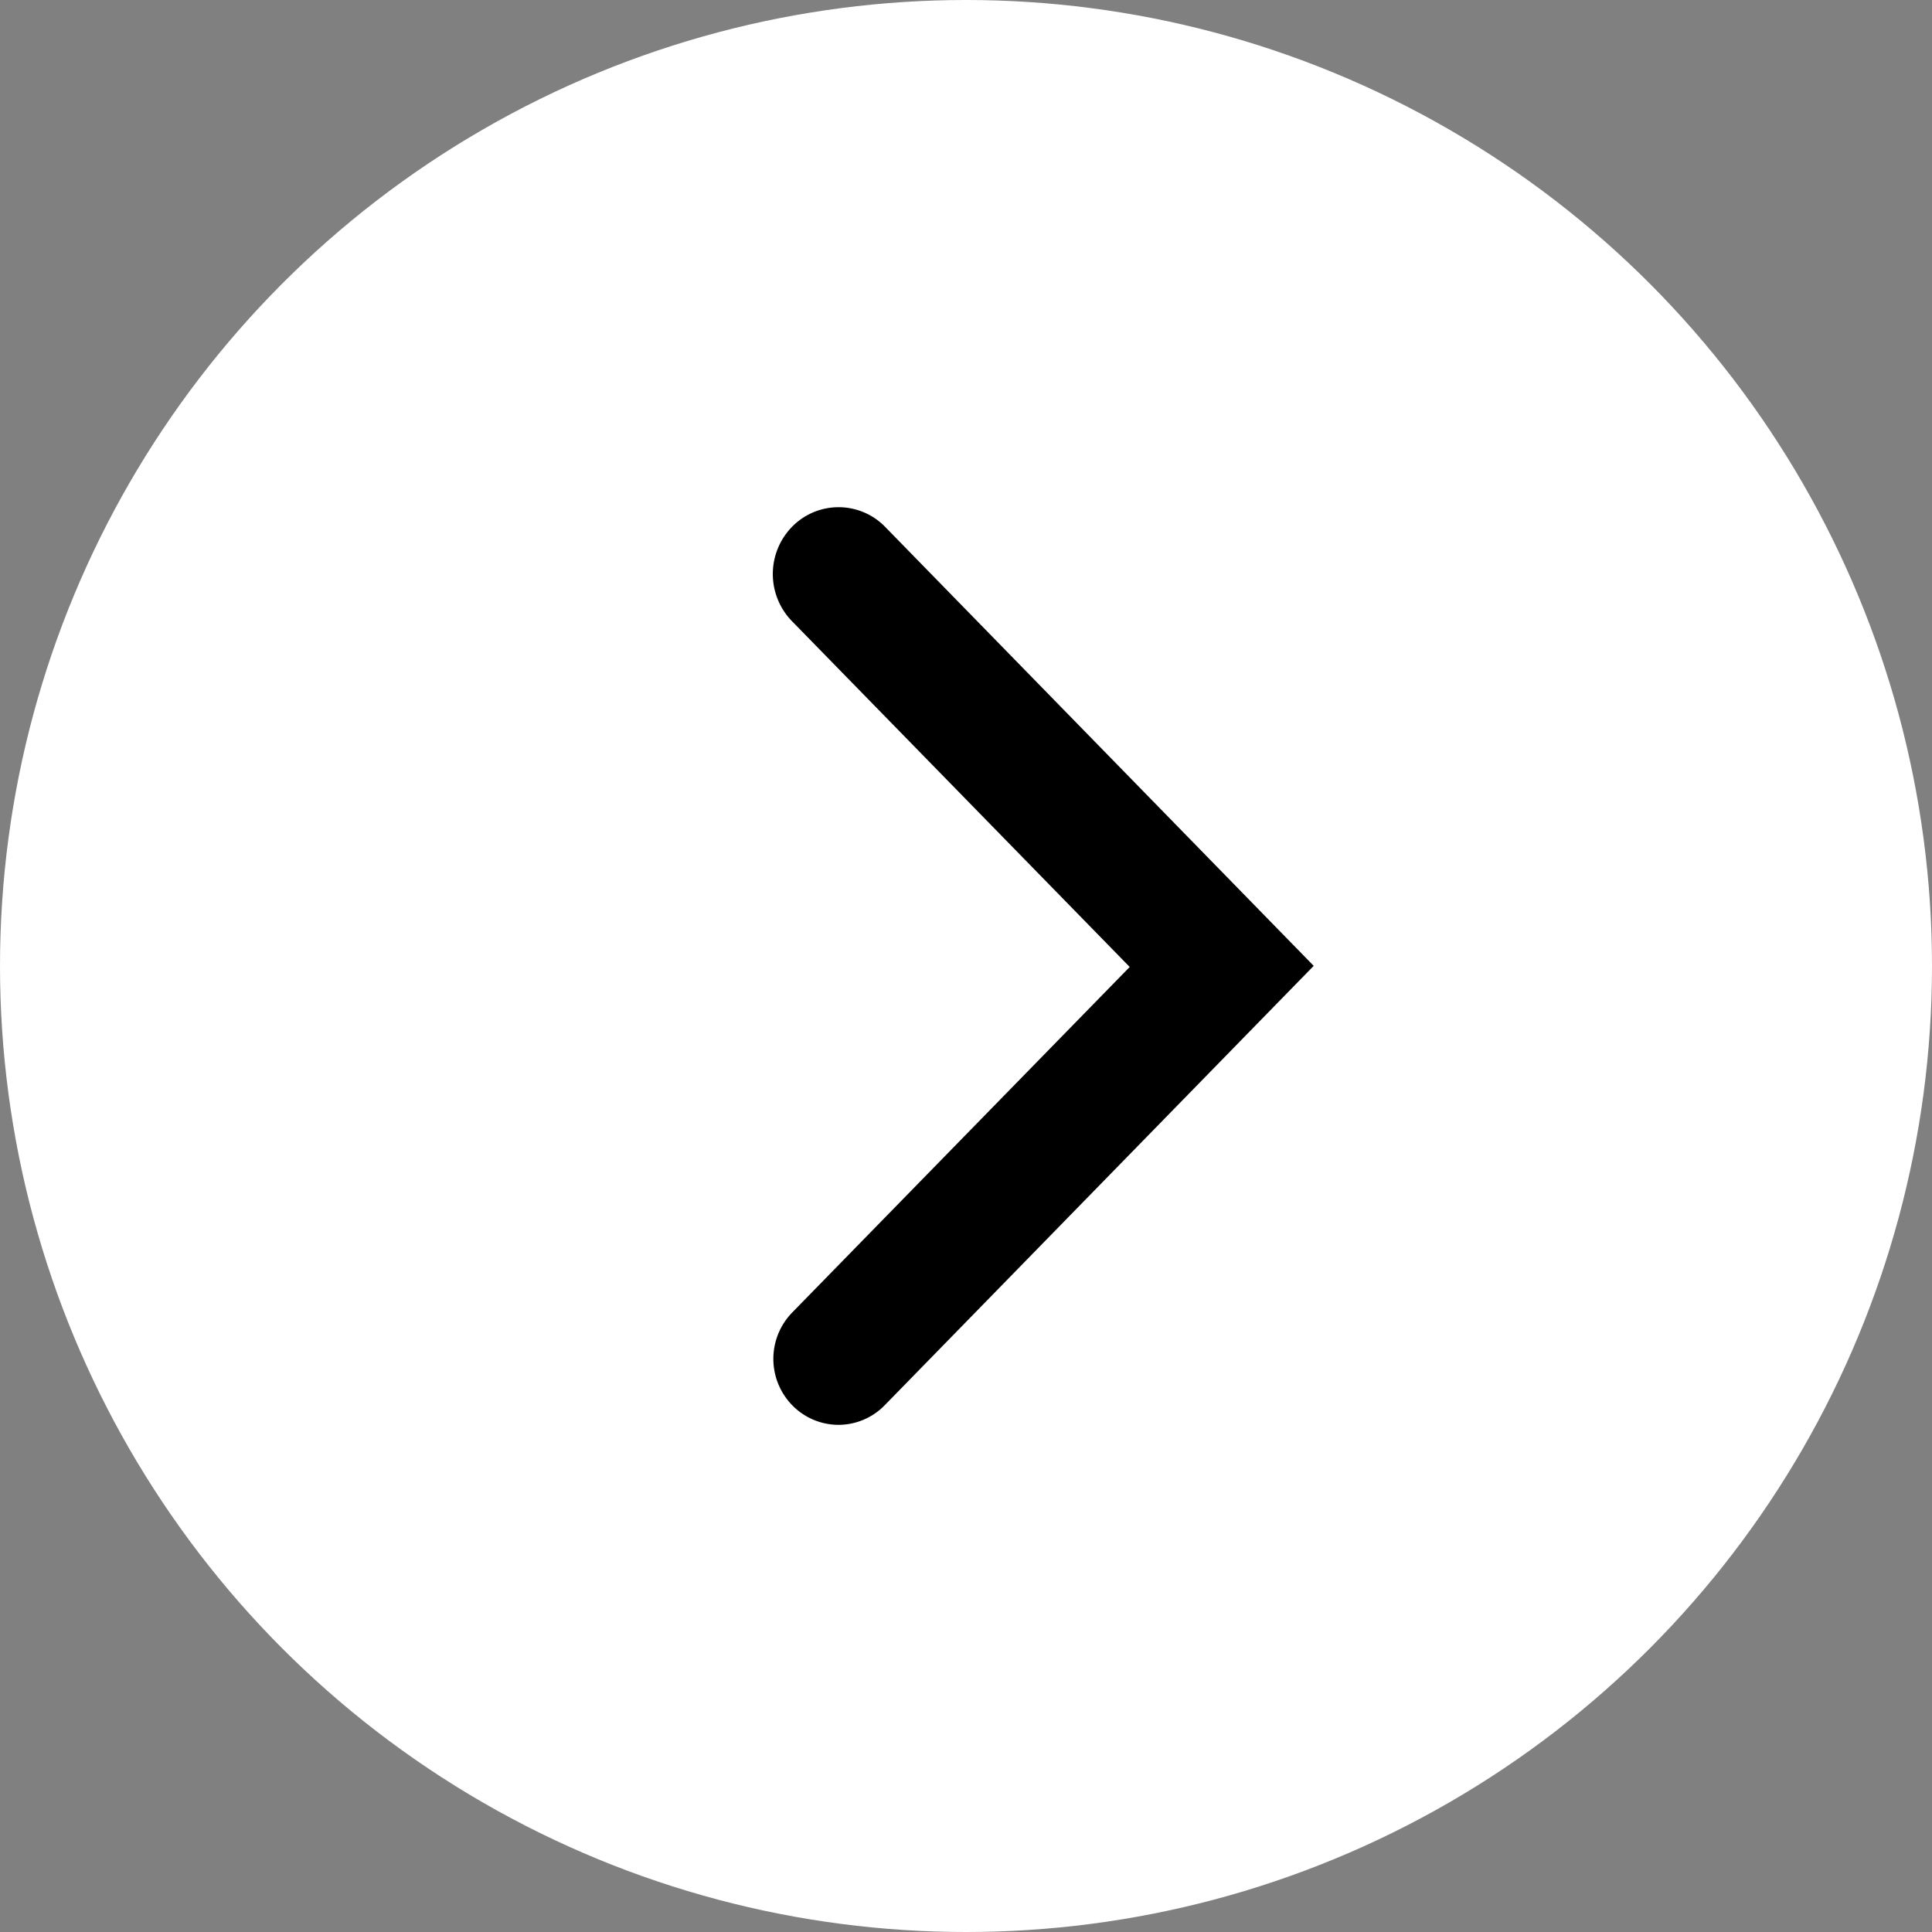 <svg id="icon_arrow-circle" xmlns="http://www.w3.org/2000/svg" width="40" height="40" viewBox="0 0 40 40">
  <rect x="0" y="0" width="40" height="40" fill="#808080" stroke="none"/>
  <circle id="Ellipse_407" data-name="Ellipse 407" cx="20" cy="20" r="20" fill="#fff"/>
  <path id="icon_rotator_arrow" d="M1.973,18.912a.841.841,0,0,1-.6-.254.875.875,0,0,1,0-1.224L8.7,9.932l-7.325-7.5a.9.9,0,0,1-.023-1.247A.846.846,0,0,1,2.57,1.159l8.542,8.75L2.57,18.658a.841.841,0,0,1-.6.254Z" transform="translate(15.388 10.088)" stroke="#000" stroke-width="1"/>
</svg>
